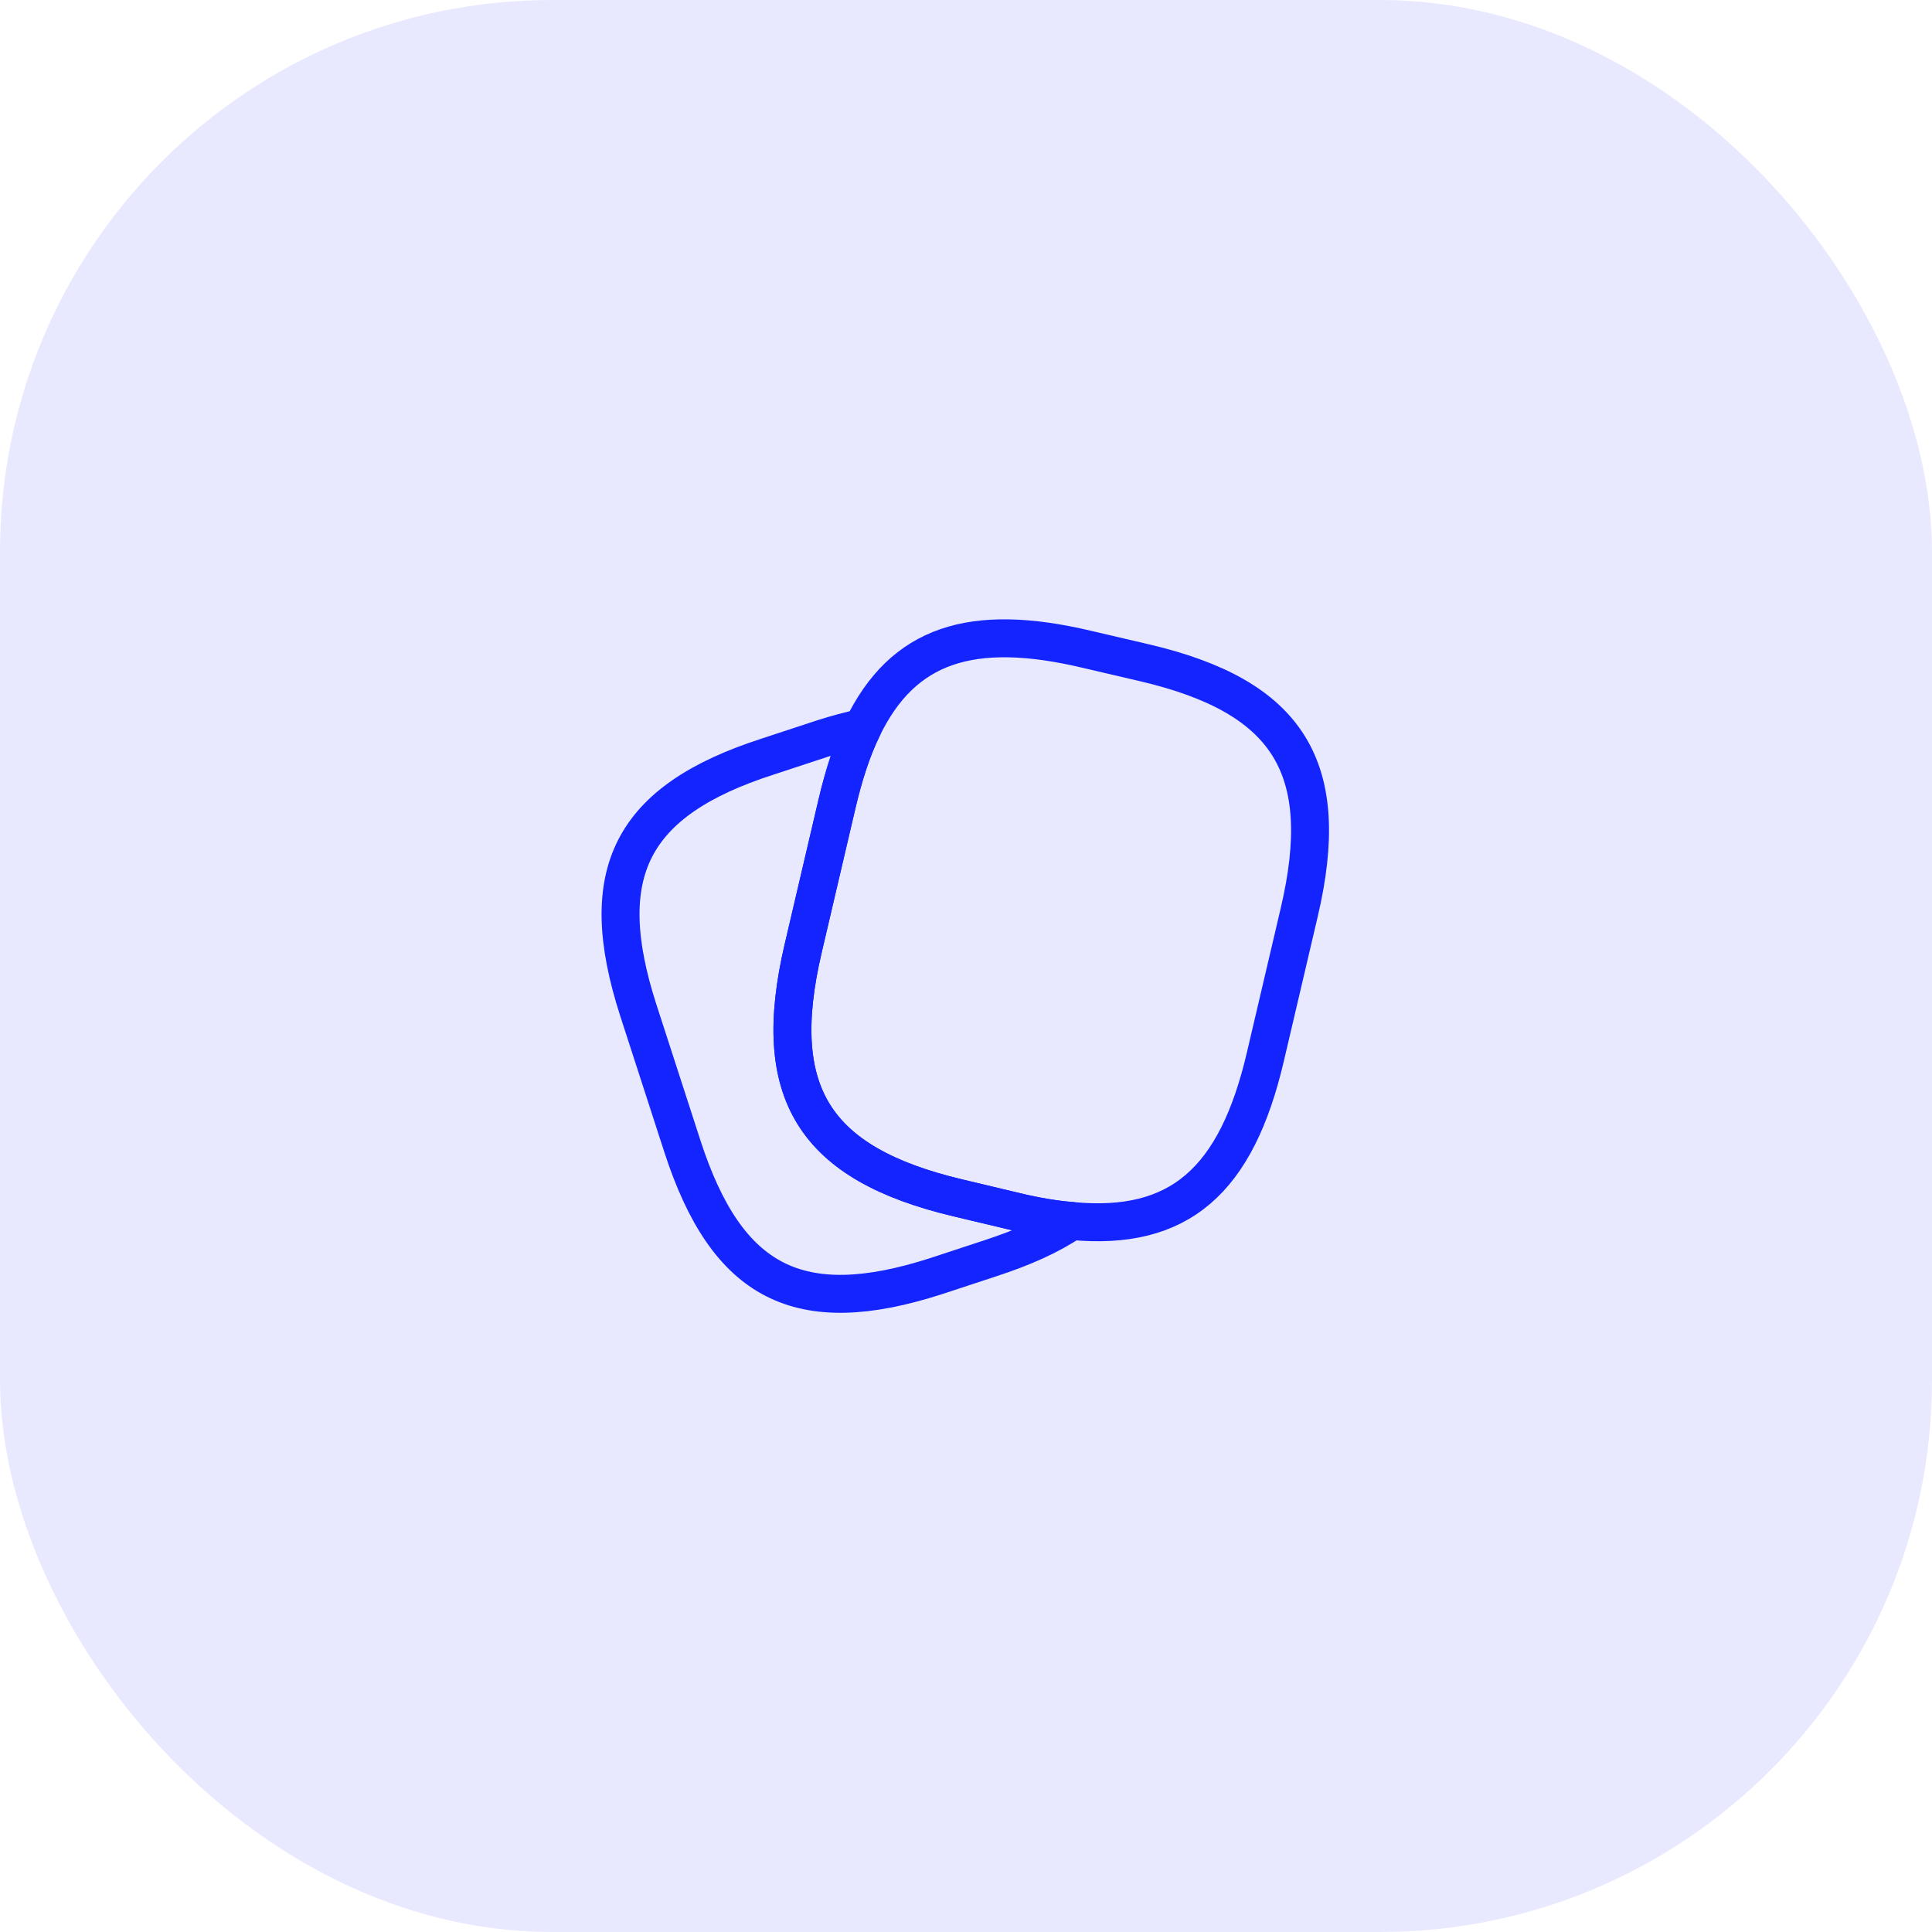 <svg width="56" height="56" viewBox="0 0 56 56" fill="none" xmlns="http://www.w3.org/2000/svg">
<g clip-path="url(#clip0_1270_15439)">
<rect opacity="0.1" width="56" height="56" rx="16" fill="#1424FF"/>
<path d="M37.66 26.44L36.68 30.62C35.84 34.23 34.18 35.69 31.06 35.39C30.56 35.35 30.02 35.26 29.44 35.12L27.76 34.72C23.59 33.73 22.3 31.67 23.28 27.49L24.26 23.3C24.46 22.45 24.7 21.71 25 21.1C26.17 18.68 28.16 18.03 31.5 18.82L33.17 19.21C37.36 20.19 38.64 22.26 37.66 26.44Z" stroke="#1424FF" stroke-width="1.1" stroke-linecap="round" stroke-linejoin="round"/>
<path d="M31.061 35.39C30.441 35.81 29.661 36.16 28.711 36.47L27.131 36.99C23.161 38.27 21.071 37.2 19.781 33.23L18.501 29.28C17.221 25.31 18.281 23.21 22.251 21.93L23.831 21.41C24.241 21.28 24.631 21.17 25.001 21.1C24.701 21.71 24.461 22.45 24.261 23.3L23.281 27.49C22.301 31.67 23.591 33.73 27.761 34.72L29.441 35.12C30.021 35.26 30.561 35.35 31.061 35.39Z" stroke="#1424FF" stroke-width="1.1" stroke-linecap="round" stroke-linejoin="round"/>
</g>
<defs>
<clipPath id="clip0_1270_15439">
<rect width="56" height="56" fill="white"/>
</clipPath>
</defs>
</svg>
